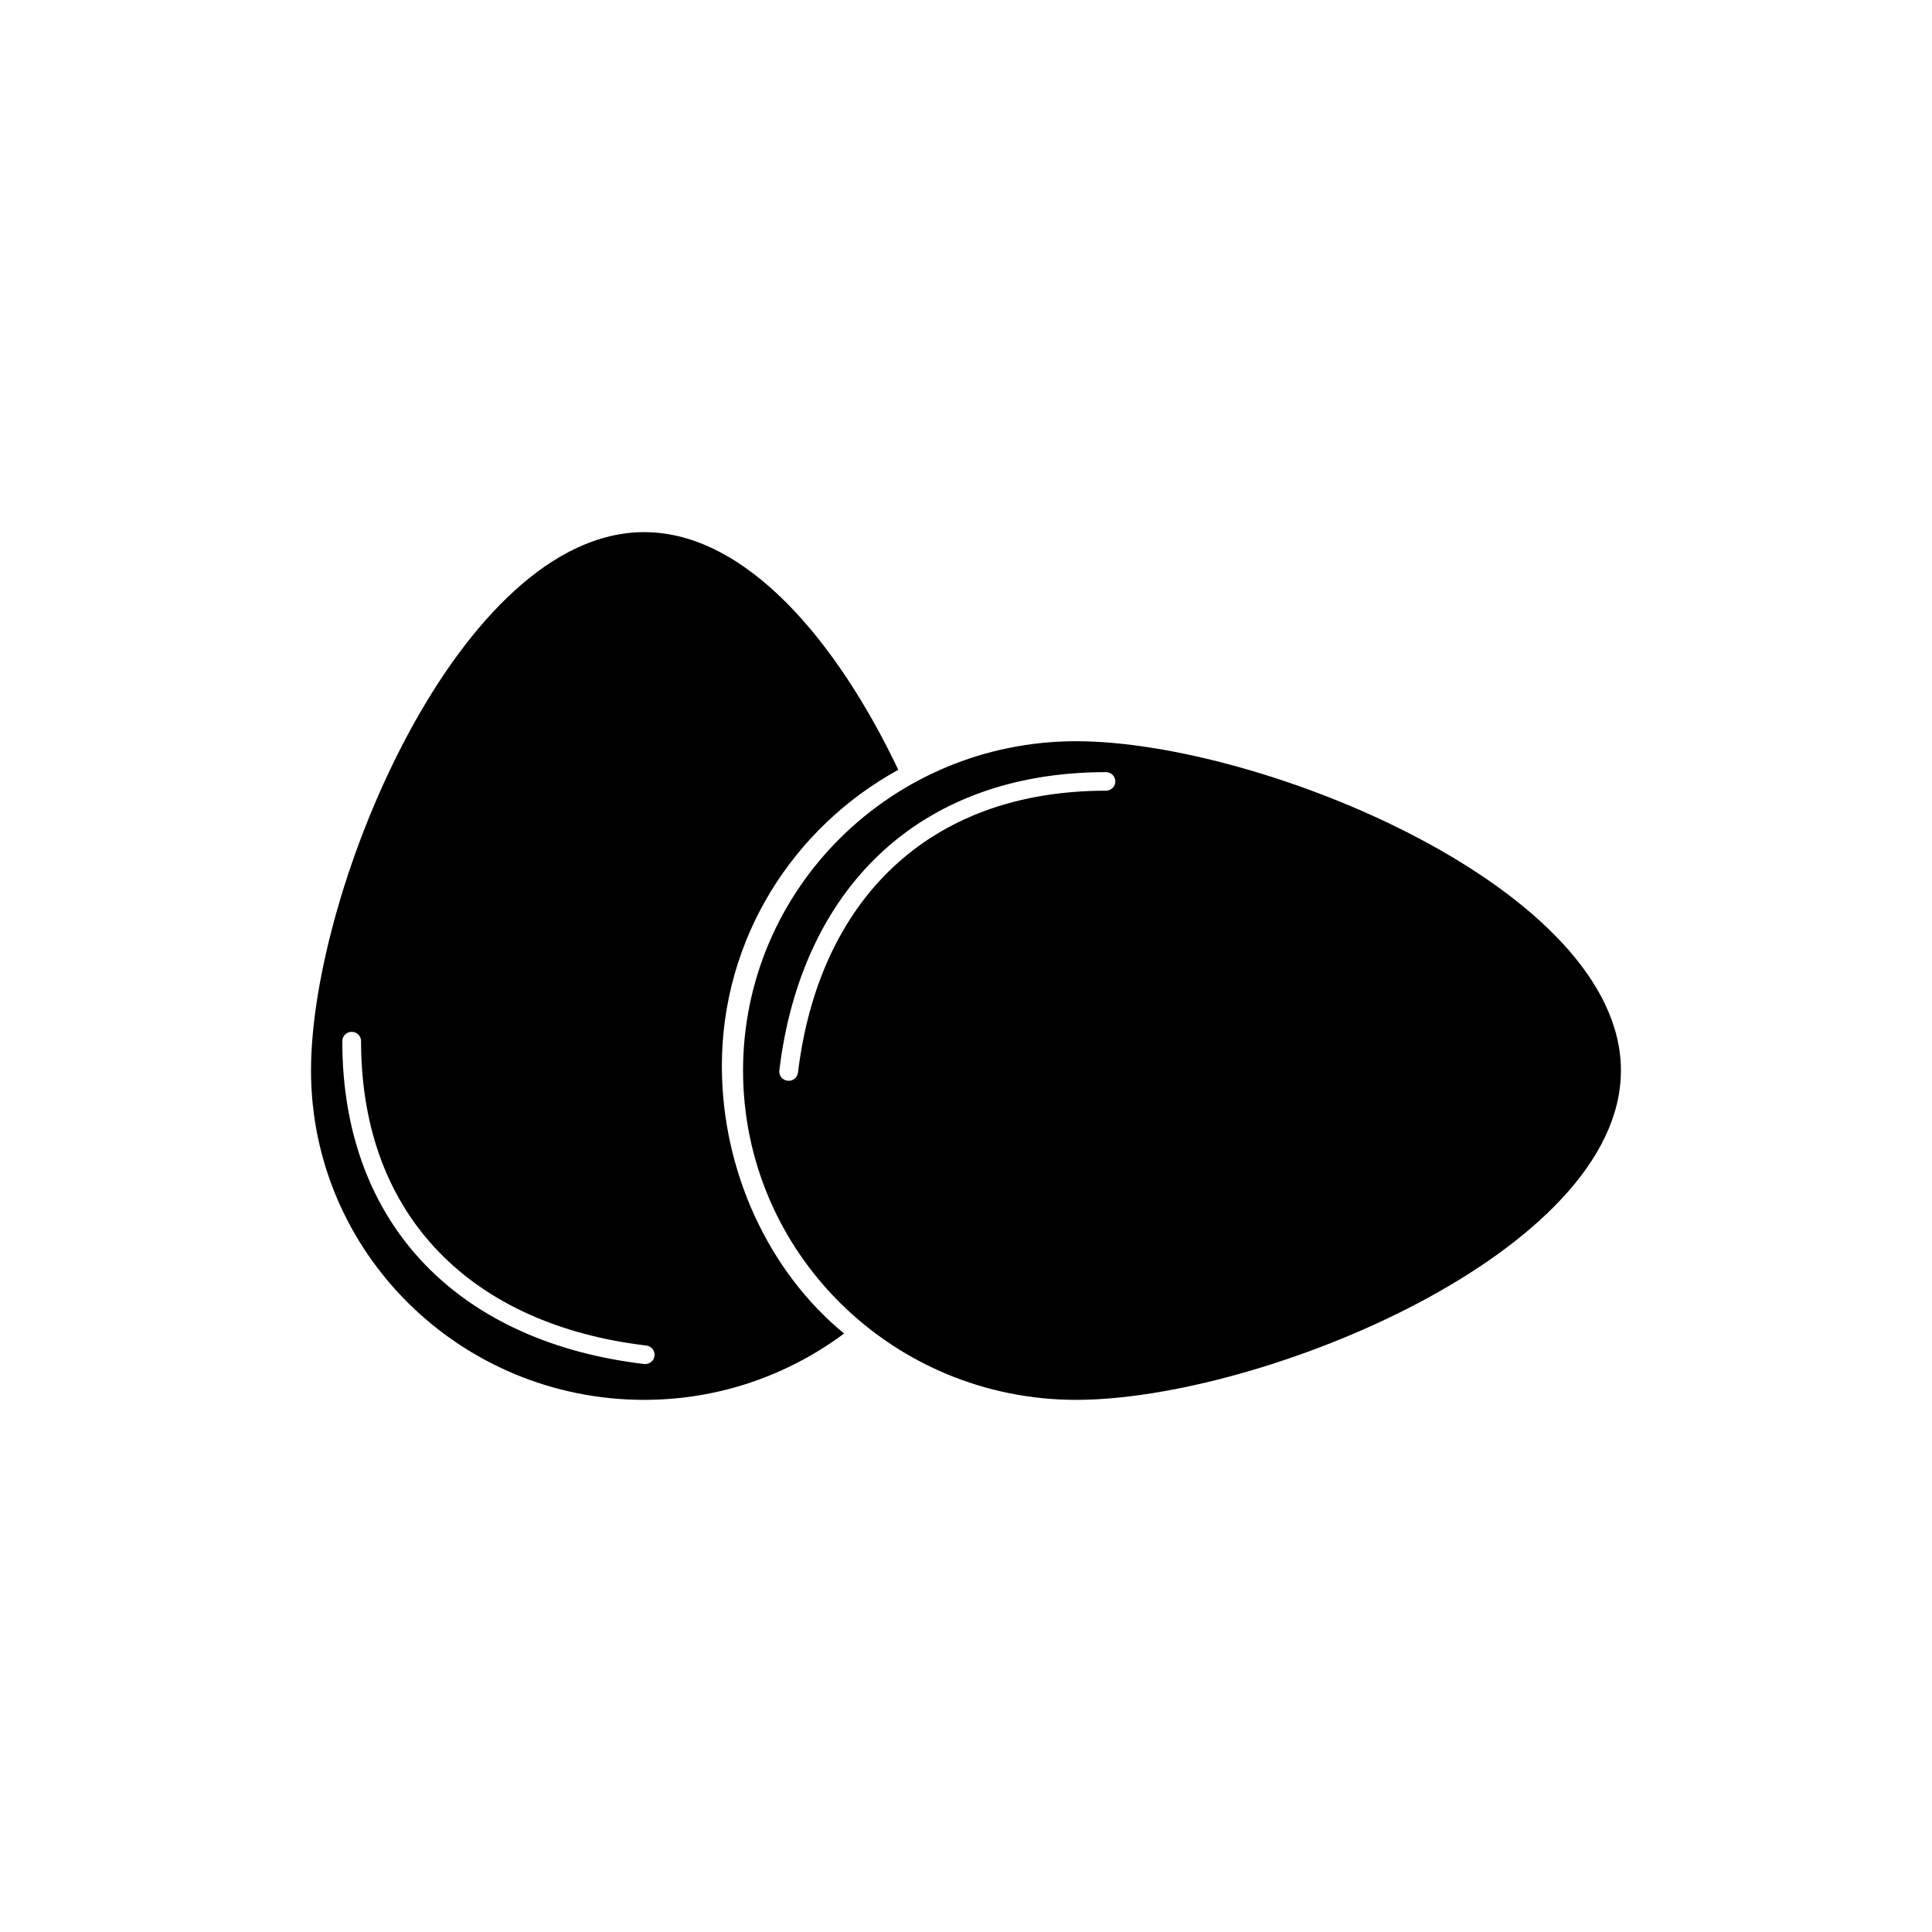<?xml version="1.0" encoding="UTF-8"?>
<!-- Uploaded to: ICON Repo, www.iconrepo.com, Generator: ICON Repo Mixer Tools -->
<svg fill="#000000" width="800px" height="800px" version="1.1" viewBox="144 144 512 512" xmlns="http://www.w3.org/2000/svg">
 <path d="m429.21 340.43c-48.766 0-88.293 39.074-88.293 87.273 0 48.195 39.527 87.273 88.293 87.273 48.758 0 144.35-39.082 144.35-87.273 0.004-48.199-95.594-87.273-144.35-87.273zm7.883 13.113c-23.871 0.012-42.773 7.418-56.512 20.359-13.73 12.949-22.359 31.59-25.105 54.352-0.168 1.352-1.406 2.316-2.769 2.152-1.266-0.141-2.195-1.211-2.195-2.434 0-0.105 0.004-0.195 0.02-0.297 2.848-23.641 11.887-43.445 26.609-57.332 14.715-13.891 35.055-21.73 59.953-21.719 1.375 0 2.484 1.102 2.484 2.465 0.004 1.355-1.109 2.453-2.484 2.453zm-101.79 72.941c0-33.766 18.871-63.164 46.754-78.477-16.199-34.027-40.344-62.984-67.34-62.984-48.758 0-88.293 94.484-88.293 142.68 0 48.195 39.527 87.273 88.293 87.273 19.906 0 38.207-6.59 52.977-17.578-20.062-16.469-32.391-43.133-32.391-70.918zm-20.316 79.008c-0.102 0-0.203-0.004-0.293-0.02-23.922-2.816-43.957-11.75-58.008-26.305-14.062-14.551-21.992-34.648-21.973-59.262 0-1.355 1.113-2.457 2.488-2.457 1.371 0 2.484 1.098 2.484 2.457 0.02 23.594 7.5 42.285 20.602 55.855 13.098 13.566 31.957 22.098 54.984 24.816 1.371 0.156 2.344 1.391 2.18 2.734-0.145 1.258-1.223 2.18-2.465 2.18z"/>
</svg>